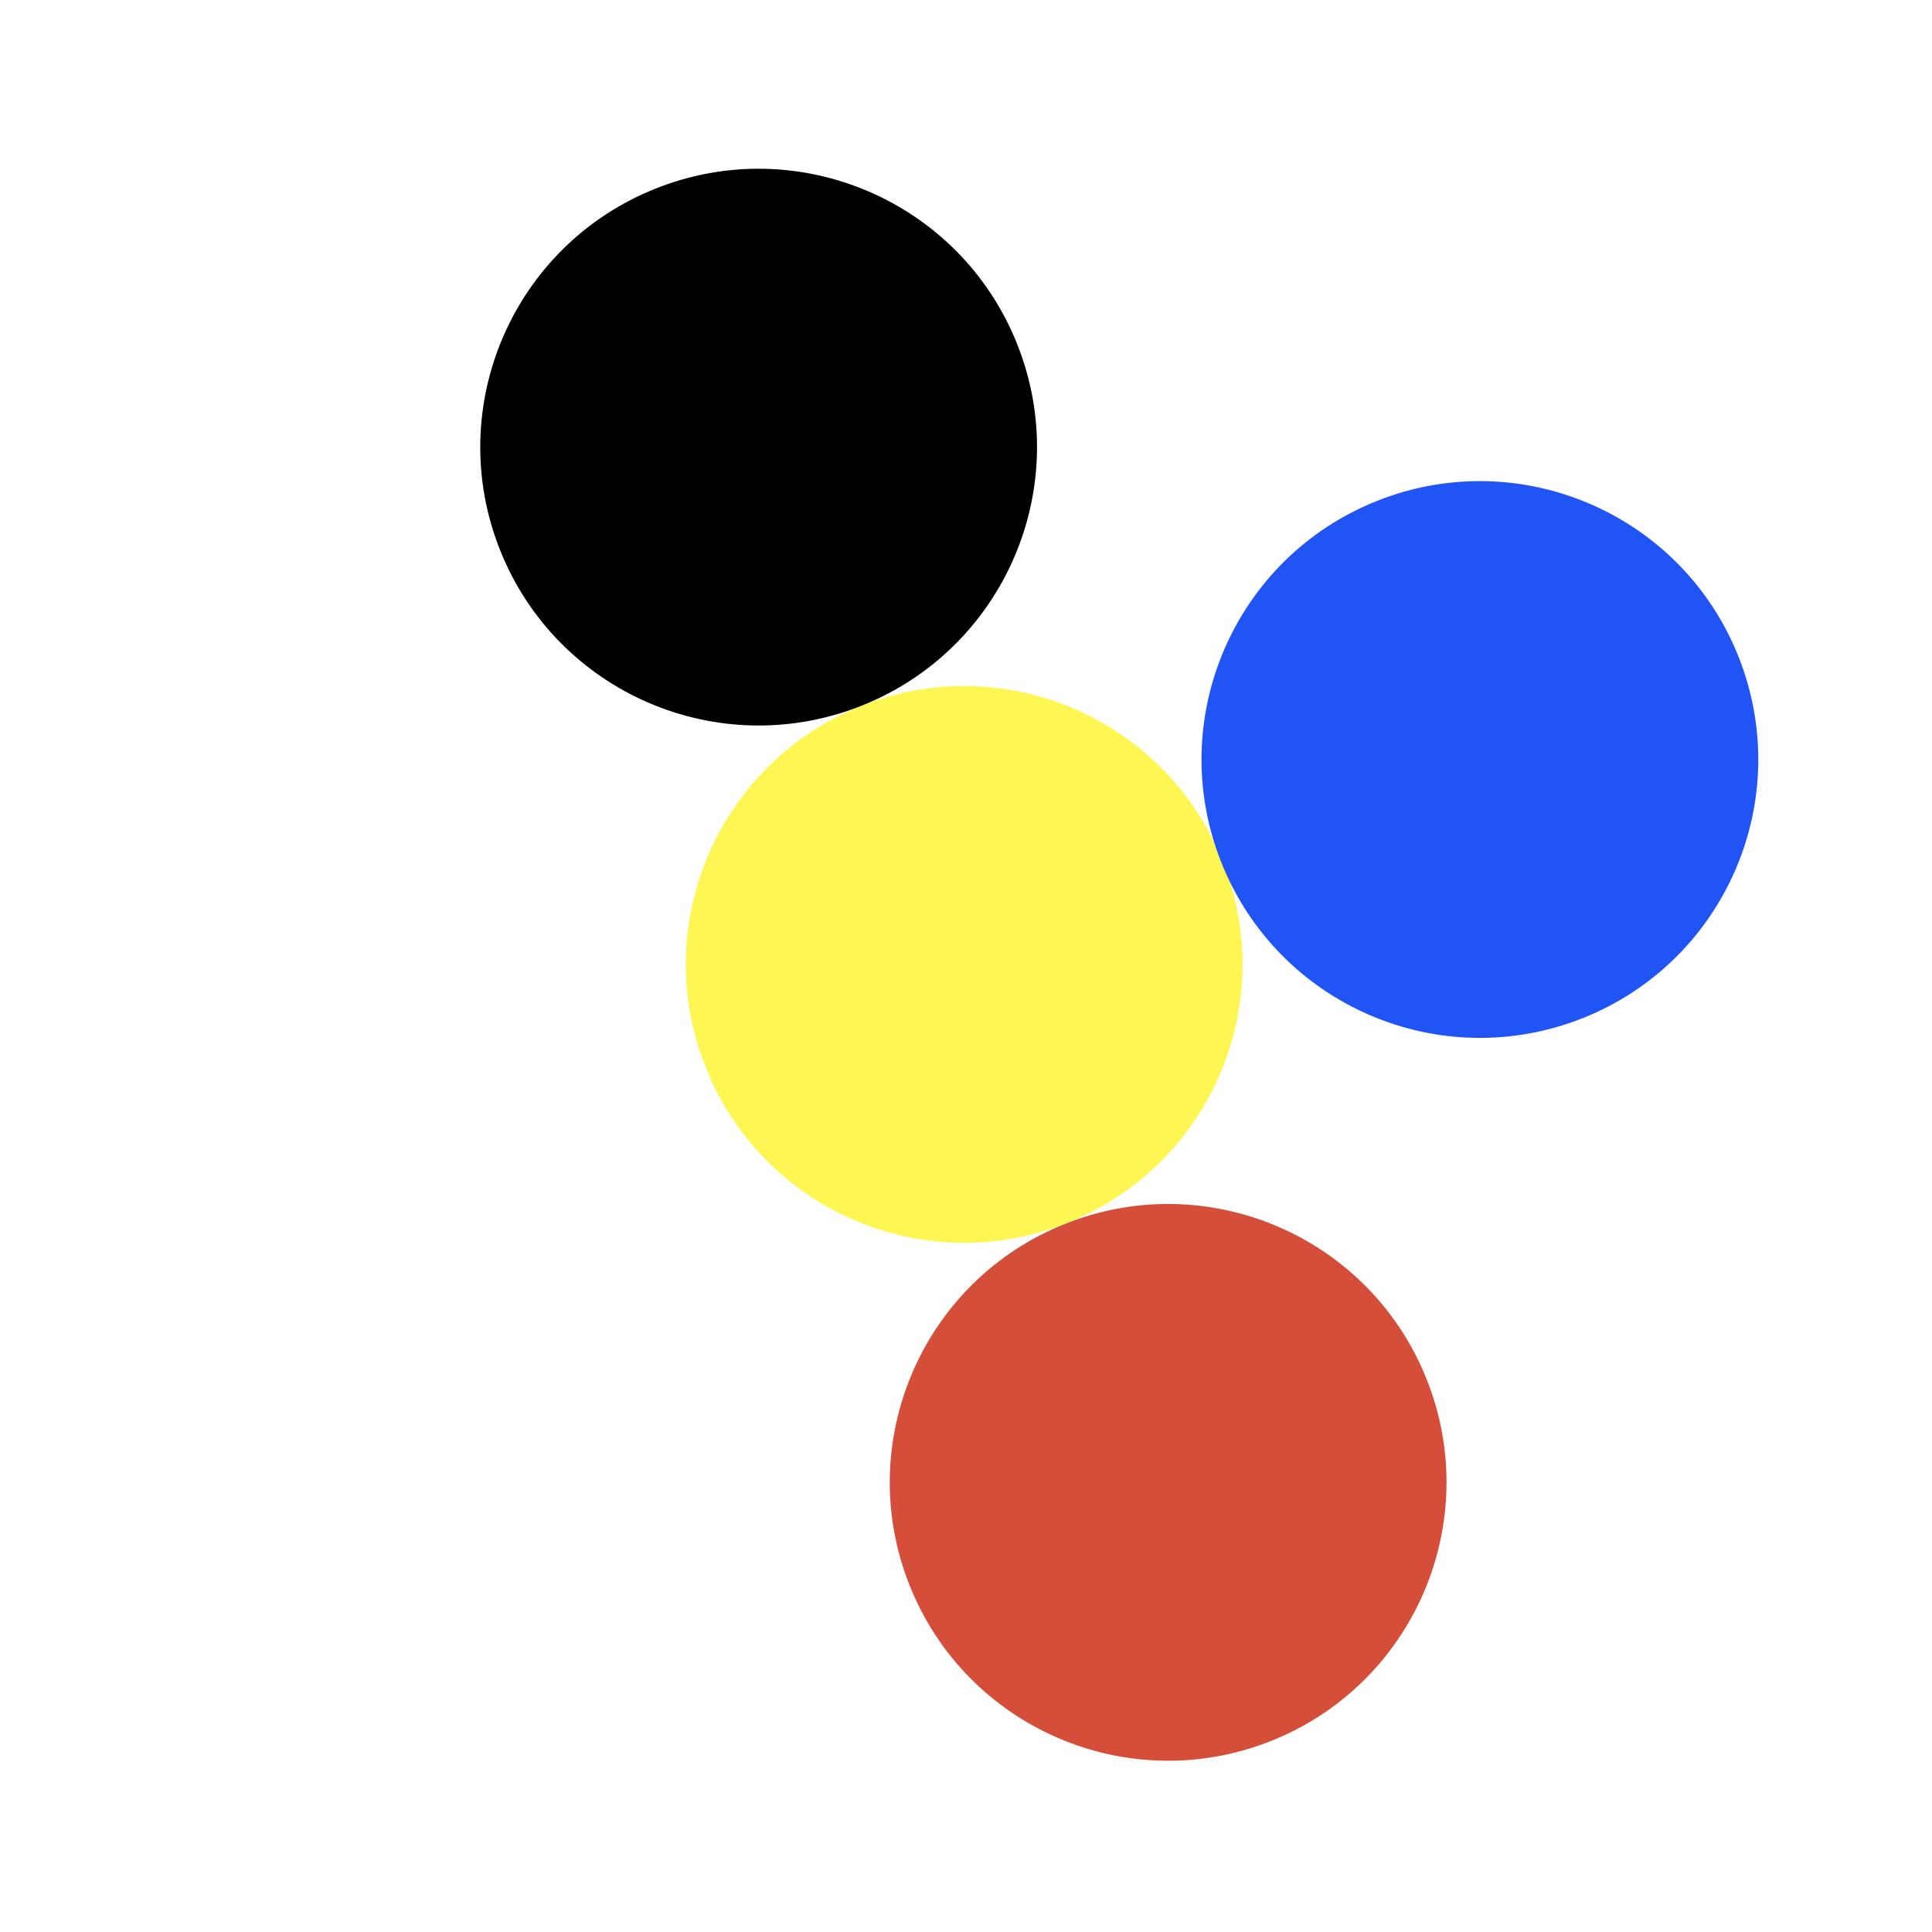 <svg width="229" height="229" viewBox="0 0 229 229" fill="none" xmlns="http://www.w3.org/2000/svg">
<g filter="url(#filter0_f_1_2404)">
<circle cx="138.46" cy="175.704" r="32.989" transform="rotate(-21.671 138.46 175.704)" fill="#D54E39"/>
</g>
<g filter="url(#filter1_f_1_2404)">
<circle cx="114.285" cy="114.314" r="32.989" transform="rotate(-21.671 114.285 114.314)" fill="#FEF652"/>
</g>
<g filter="url(#filter2_f_1_2404)">
<circle cx="175.412" cy="90.025" r="32.989" transform="rotate(-21.671 175.412 90.025)" fill="#2054F5"/>
</g>
<g filter="url(#filter3_f_1_2404)">
<circle cx="52.998" cy="138.666" r="32.989" transform="rotate(-21.671 52.998 138.666)" fill="white"/>
</g>
<g filter="url(#filter4_f_1_2404)">
<circle cx="89.921" cy="52.998" r="32.989" transform="rotate(-21.671 89.921 52.998)" fill="black"/>
</g>
<defs>
<filter id="filter0_f_1_2404" x="85.462" y="122.706" width="105.997" height="105.996" filterUnits="userSpaceOnUse" color-interpolation-filters="sRGB">
<feFlood flood-opacity="0" result="BackgroundImageFix"/>
<feBlend mode="normal" in="SourceGraphic" in2="BackgroundImageFix" result="shape"/>
<feGaussianBlur stdDeviation="10" result="effect1_foregroundBlur_1_2404"/>
</filter>
<filter id="filter1_f_1_2404" x="61.287" y="61.315" width="105.997" height="105.996" filterUnits="userSpaceOnUse" color-interpolation-filters="sRGB">
<feFlood flood-opacity="0" result="BackgroundImageFix"/>
<feBlend mode="normal" in="SourceGraphic" in2="BackgroundImageFix" result="shape"/>
<feGaussianBlur stdDeviation="10" result="effect1_foregroundBlur_1_2404"/>
</filter>
<filter id="filter2_f_1_2404" x="122.414" y="37.026" width="105.997" height="105.996" filterUnits="userSpaceOnUse" color-interpolation-filters="sRGB">
<feFlood flood-opacity="0" result="BackgroundImageFix"/>
<feBlend mode="normal" in="SourceGraphic" in2="BackgroundImageFix" result="shape"/>
<feGaussianBlur stdDeviation="10" result="effect1_foregroundBlur_1_2404"/>
</filter>
<filter id="filter3_f_1_2404" x="0" y="85.668" width="105.997" height="105.996" filterUnits="userSpaceOnUse" color-interpolation-filters="sRGB">
<feFlood flood-opacity="0" result="BackgroundImageFix"/>
<feBlend mode="normal" in="SourceGraphic" in2="BackgroundImageFix" result="shape"/>
<feGaussianBlur stdDeviation="10" result="effect1_foregroundBlur_1_2404"/>
</filter>
<filter id="filter4_f_1_2404" x="36.922" y="0" width="105.997" height="105.996" filterUnits="userSpaceOnUse" color-interpolation-filters="sRGB">
<feFlood flood-opacity="0" result="BackgroundImageFix"/>
<feBlend mode="normal" in="SourceGraphic" in2="BackgroundImageFix" result="shape"/>
<feGaussianBlur stdDeviation="10" result="effect1_foregroundBlur_1_2404"/>
</filter>
</defs>
</svg>
